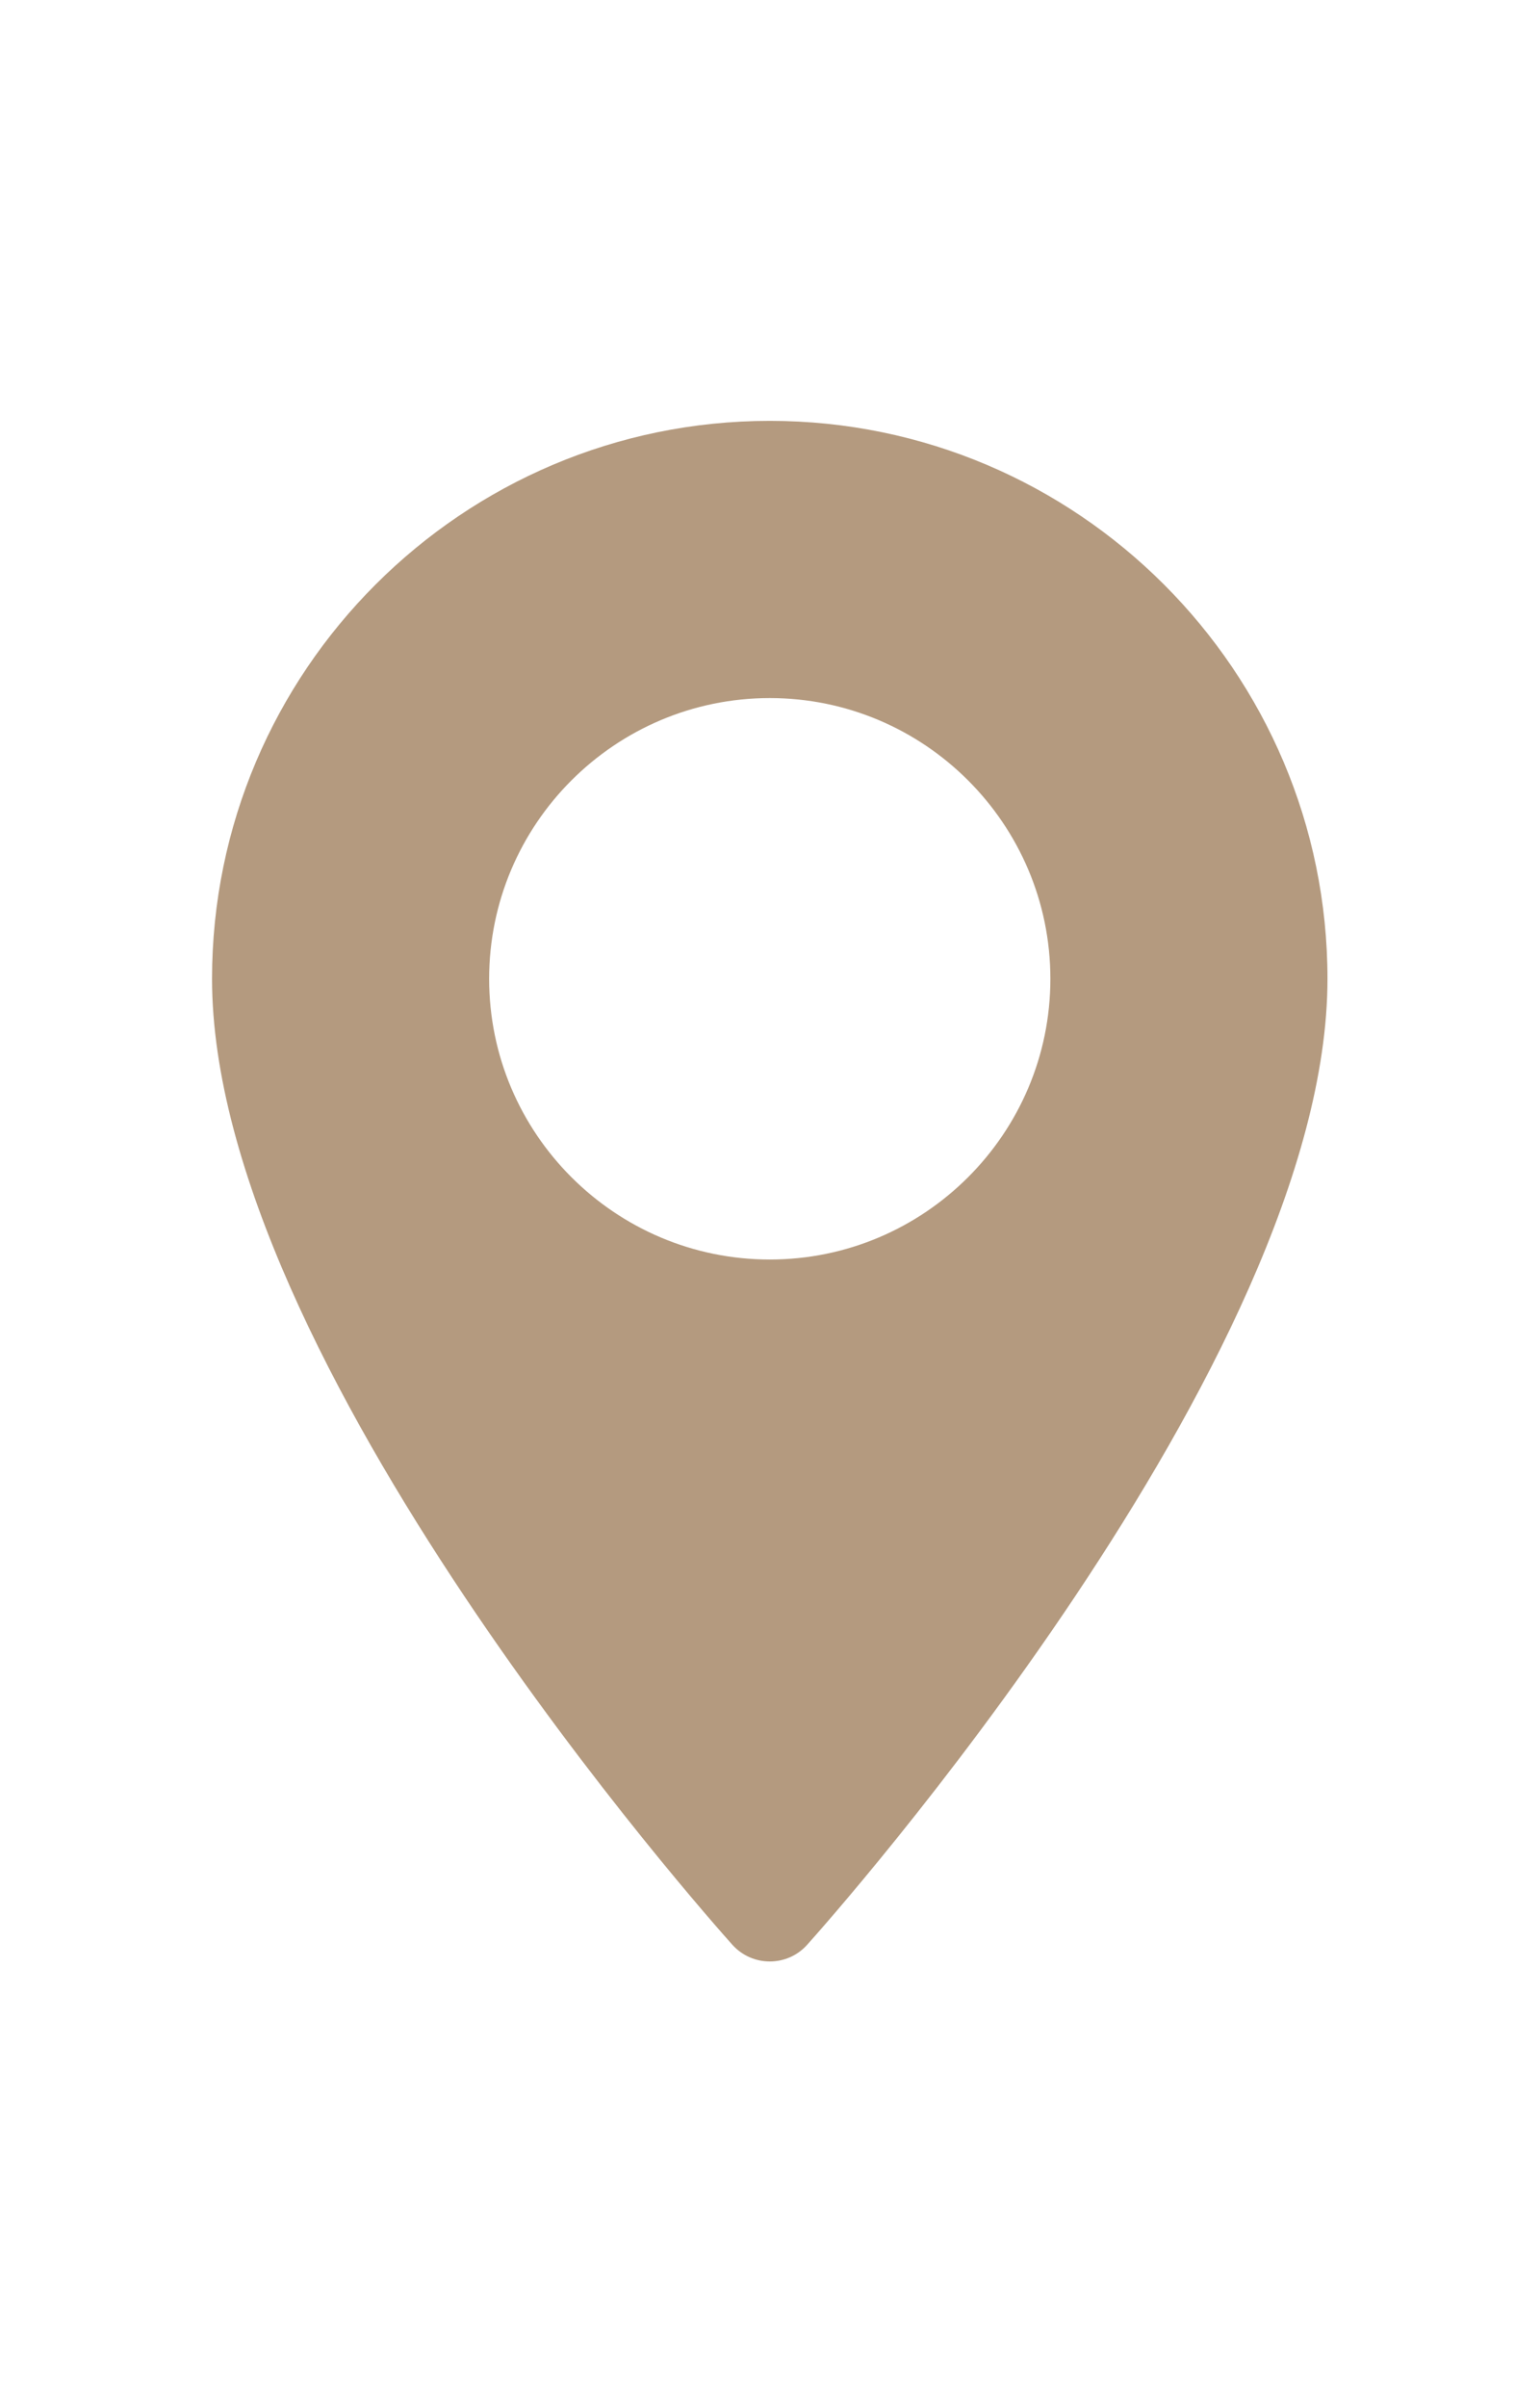 <svg xmlns="http://www.w3.org/2000/svg" width="16" height="25" viewBox="0 0 16 25" fill="none"><path d="M7.998 4.371C4.803 4.371 2.203 6.971 2.203 10.166C2.203 14.131 7.389 19.952 7.609 20.198C7.817 20.429 8.179 20.429 8.386 20.198C8.607 19.952 13.792 14.131 13.792 10.166C13.792 6.971 11.193 4.371 7.998 4.371ZM7.998 13.081C6.39 13.081 5.082 11.773 5.082 10.166C5.082 8.558 6.39 7.25 7.998 7.25C9.605 7.25 10.913 8.558 10.913 10.166C10.913 11.773 9.605 13.081 7.998 13.081Z" fill="#B49A7F"></path></svg>